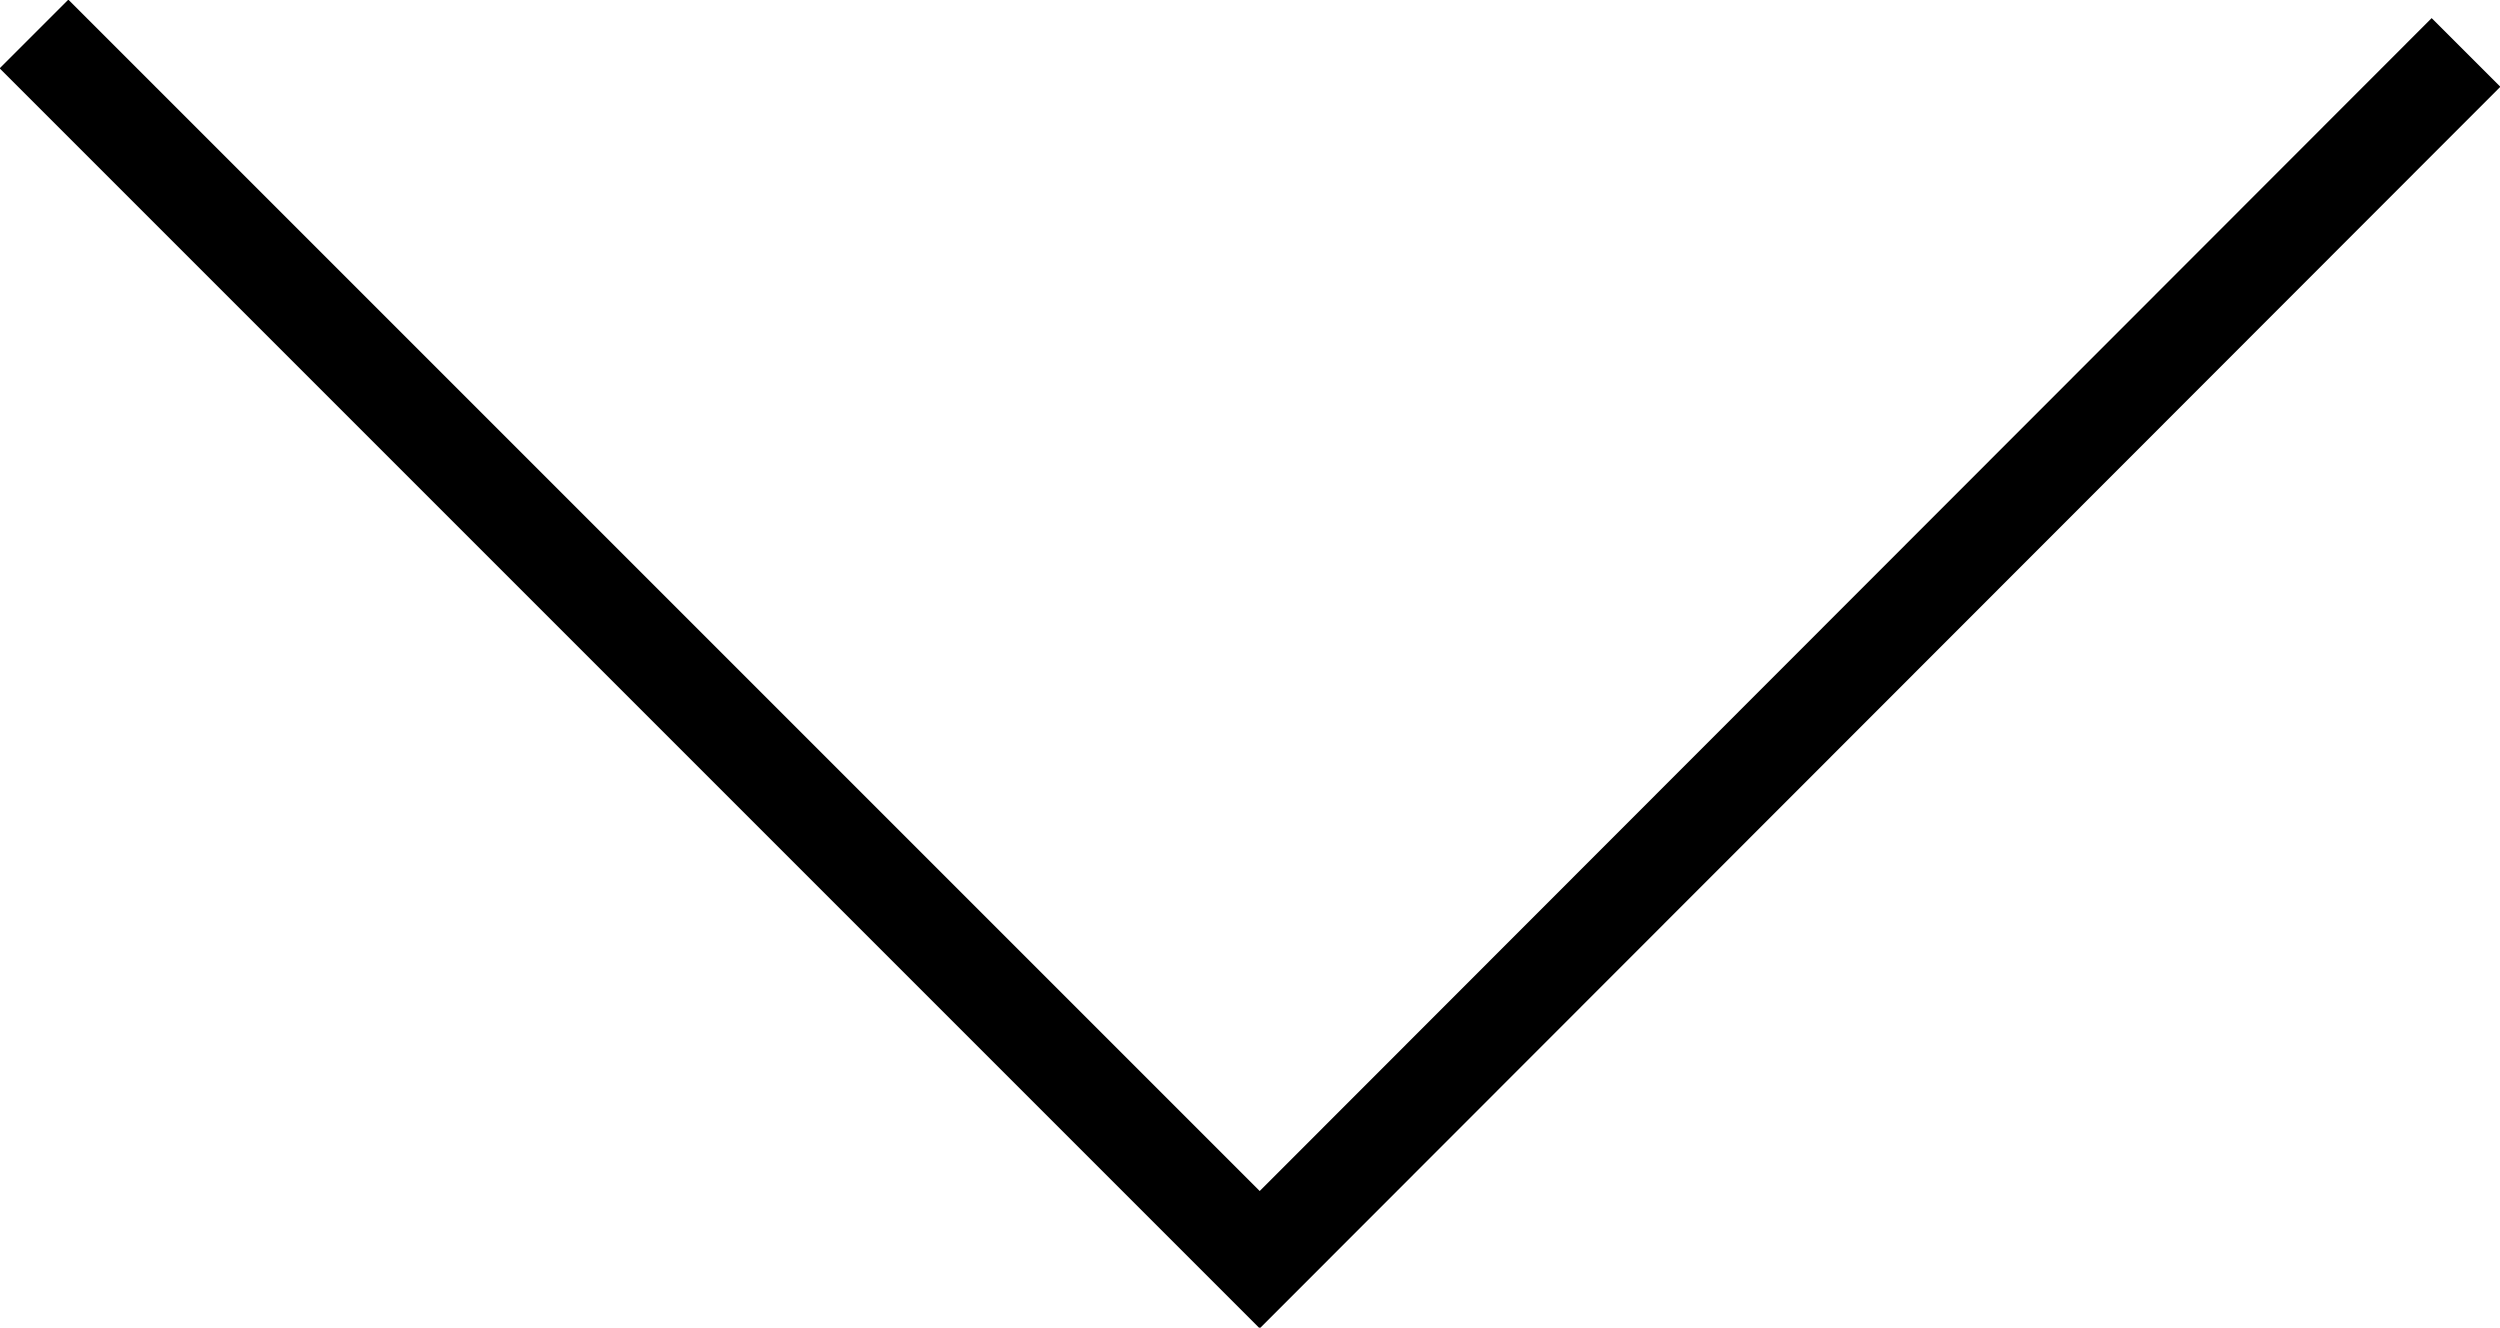 <?xml version="1.0" encoding="UTF-8"?>
<svg id="uuid-04709fc4-d006-4881-bf49-0b08ef276422" data-name="Layer 2" xmlns="http://www.w3.org/2000/svg" viewBox="0 0 25.74 13.67">
  <g id="uuid-9cf89571-a902-4f6f-976f-2fbde4a0765c" data-name="Capa 1">
    <polyline points=".35 .35 12.97 12.97 25.39 .54" style="fill: none; stroke: #000; stroke-miterlimit: 10;"/>
  </g>
</svg>